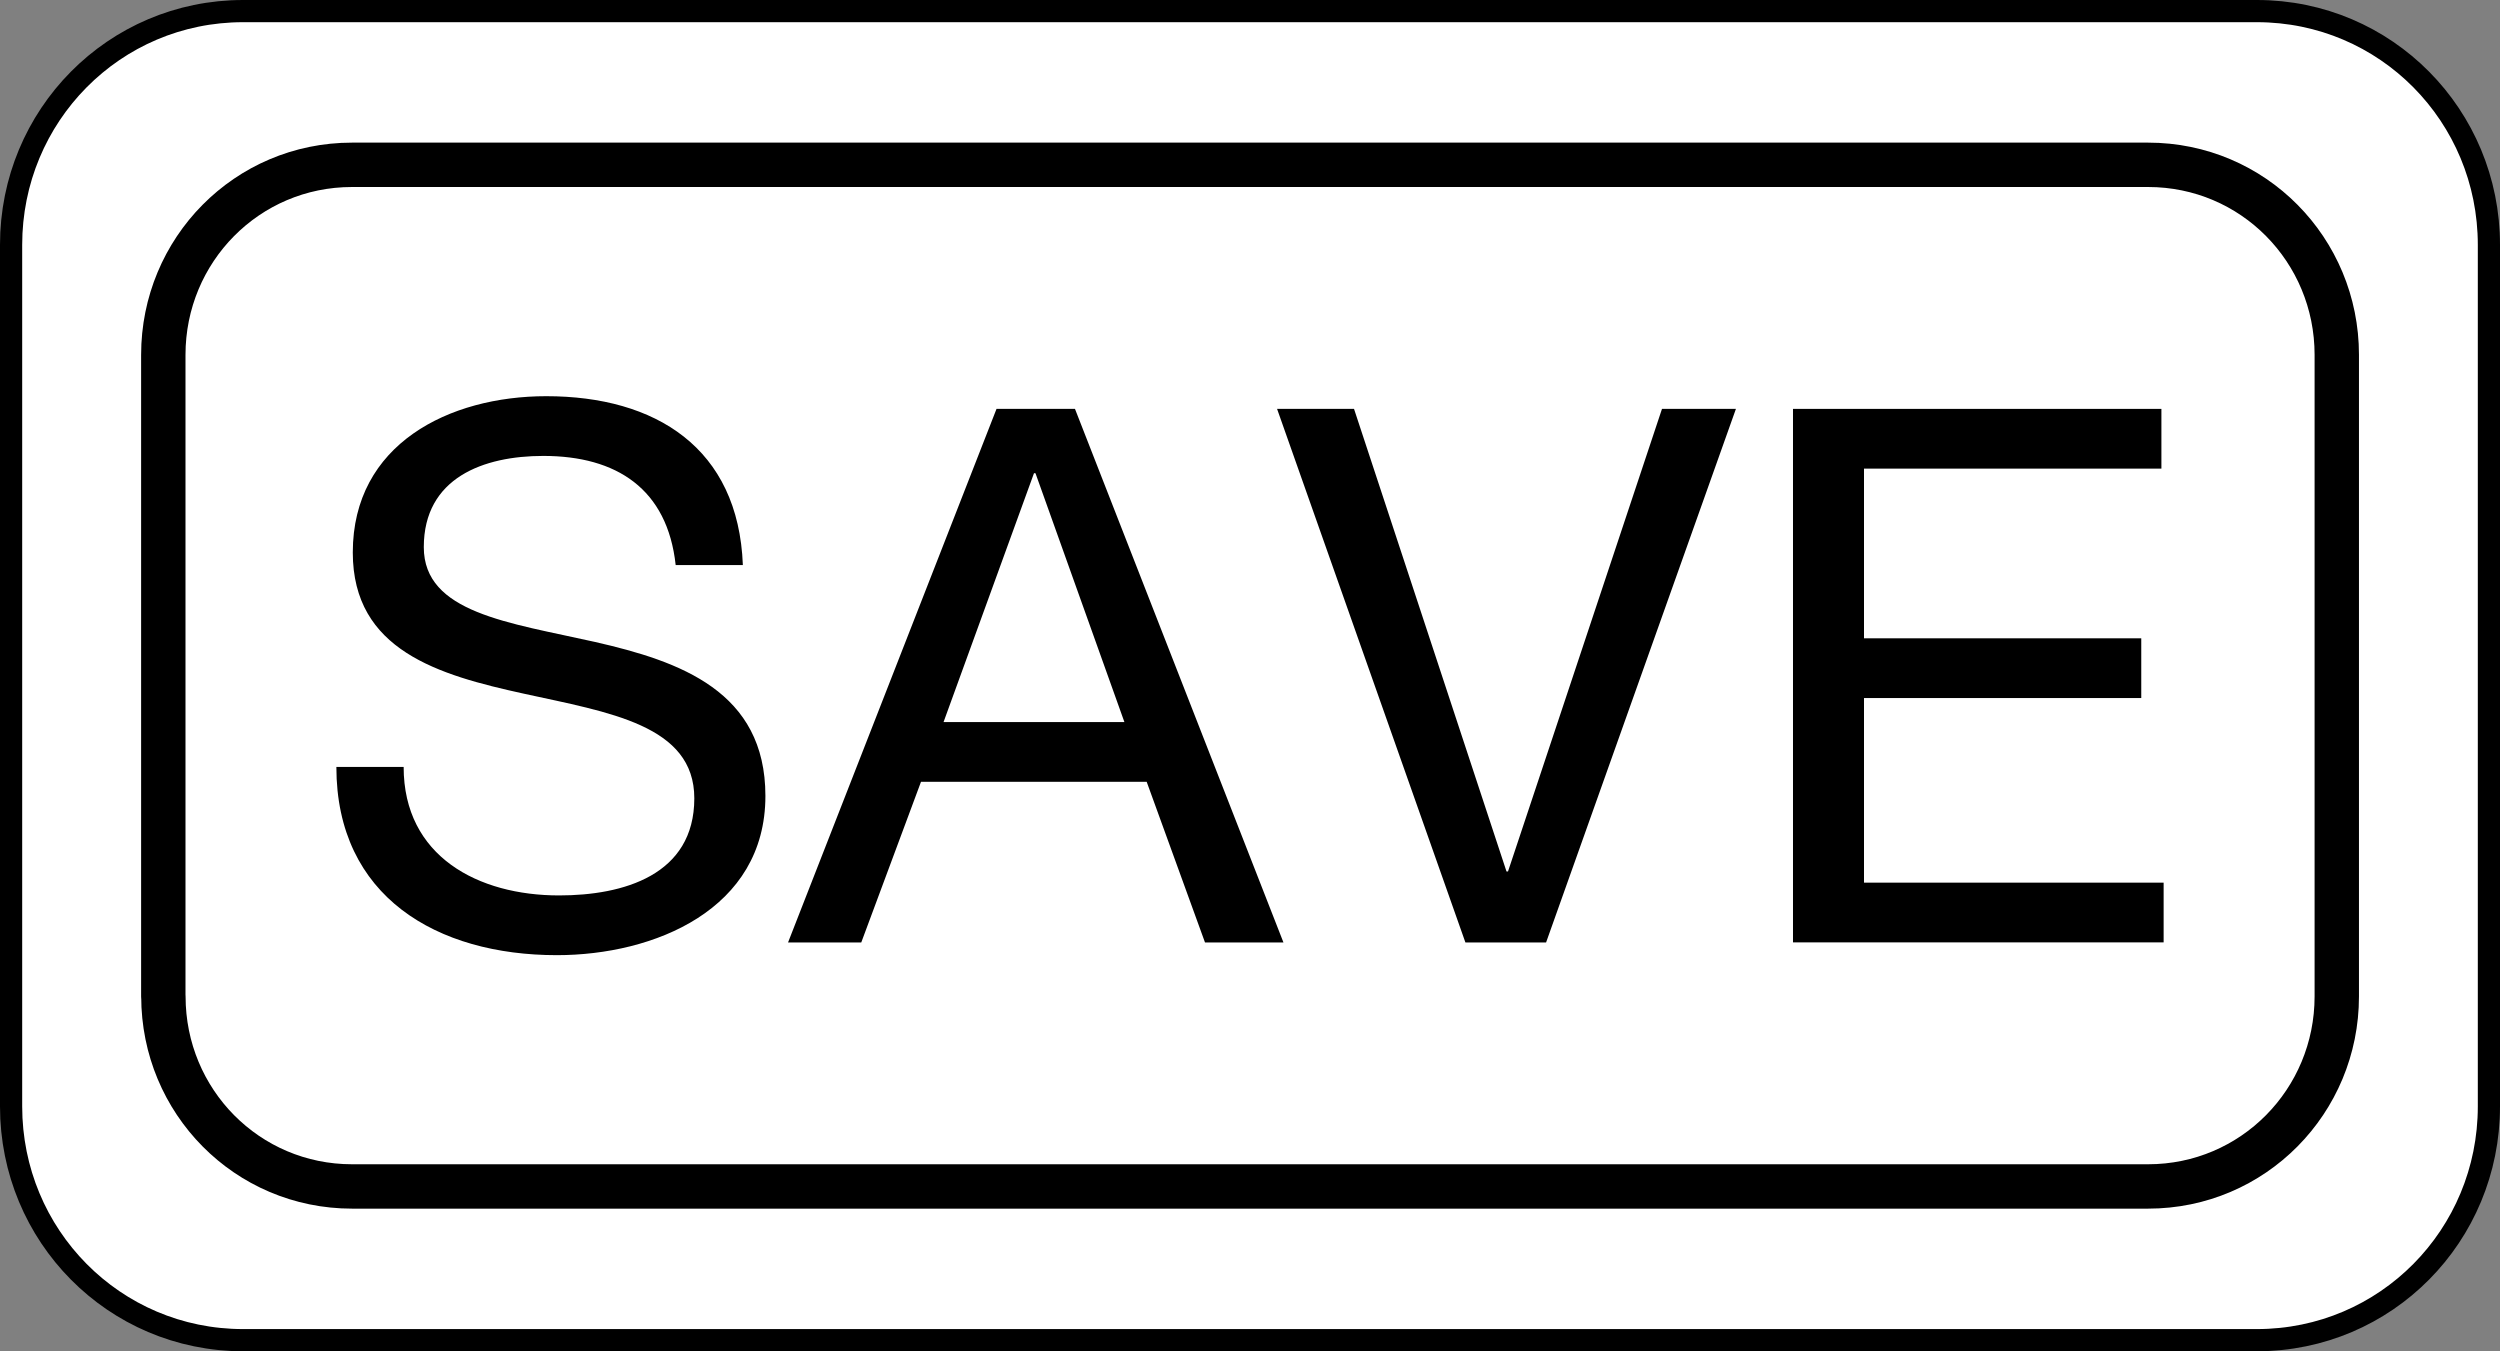 <?xml version="1.0" encoding="utf-8"?>
<!-- Generator: Adobe Illustrator 27.0.0, SVG Export Plug-In . SVG Version: 6.00 Build 0)  -->
<svg version="1.1" id="レイヤー_1" xmlns="http://www.w3.org/2000/svg" xmlns:xlink="http://www.w3.org/1999/xlink" x="0px"
	 y="0px" width="28.168px" height="15.225px" viewBox="0 0 28.168 15.225" style="enable-background:new 0 0 28.168 15.225;"
	 xml:space="preserve">
<rect x="0" y="0" width="28.168" height="15.225" fill="#808080" stroke="none"/>
<style type="text/css">
	.st0{fill:#FFFFFF;stroke:#000000;stroke-width:0.25;stroke-linecap:round;stroke-linejoin:round;stroke-miterlimit:10;}
	.st1{fill:none;stroke:#000000;stroke-width:0.5;stroke-linecap:round;stroke-linejoin:round;stroke-miterlimit:10;}
</style>
<g>
	<g>
		<path class="st0" d="M0.125,12.466c0,1.455,1.16,2.634,2.615,2.634h22.688c1.455,0,2.615-1.179,2.615-2.634V2.759
			c0-1.455-1.16-2.634-2.615-2.634H2.74c-1.455,0-2.615,1.179-2.615,2.634V12.466z"/>
		<path class="st1" d="M1.841,11.227c0,1.183,0.943,2.141,2.126,2.141h20.236c1.182,0,2.126-0.959,2.126-2.141V3.998
			c0-1.183-0.943-2.141-2.126-2.141H3.966c-1.183,0-2.126,0.959-2.126,2.141V11.227z"/>
	</g>
</g>
<g>
	<path d="M7.613,6.367c-0.093-0.858-0.665-1.23-1.491-1.23c-0.673,0-1.347,0.245-1.347,1.028c0,0.741,0.96,0.85,1.929,1.068
		c0.96,0.219,1.92,0.557,1.92,1.735c0,1.281-1.255,1.794-2.35,1.794c-1.347,0-2.484-0.657-2.484-2.121h0.758
		c0,1.011,0.842,1.448,1.751,1.448c0.724,0,1.524-0.228,1.524-1.094c0-0.826-0.96-0.968-1.92-1.179
		c-0.96-0.21-1.928-0.488-1.928-1.591c0-1.222,1.086-1.761,2.18-1.761c1.23,0,2.165,0.581,2.215,1.903H7.613z"/>
	<path d="M11.228,4.607h0.884l2.349,6.012h-0.884l-0.657-1.81h-2.543l-0.673,1.81H8.879L11.228,4.607z M10.631,8.136h2.038
		l-1.002-2.804H11.65L10.631,8.136z"/>
	<path d="M17.42,10.619h-0.909l-2.122-6.012h0.867l1.718,5.212h0.017l1.735-5.212h0.833L17.42,10.619z"/>
	<path d="M20.202,4.607h4.151V5.28h-3.351v1.912h3.124v0.673h-3.124v2.08h3.376v0.673h-4.176V4.607z"/>
</g>
</svg>
